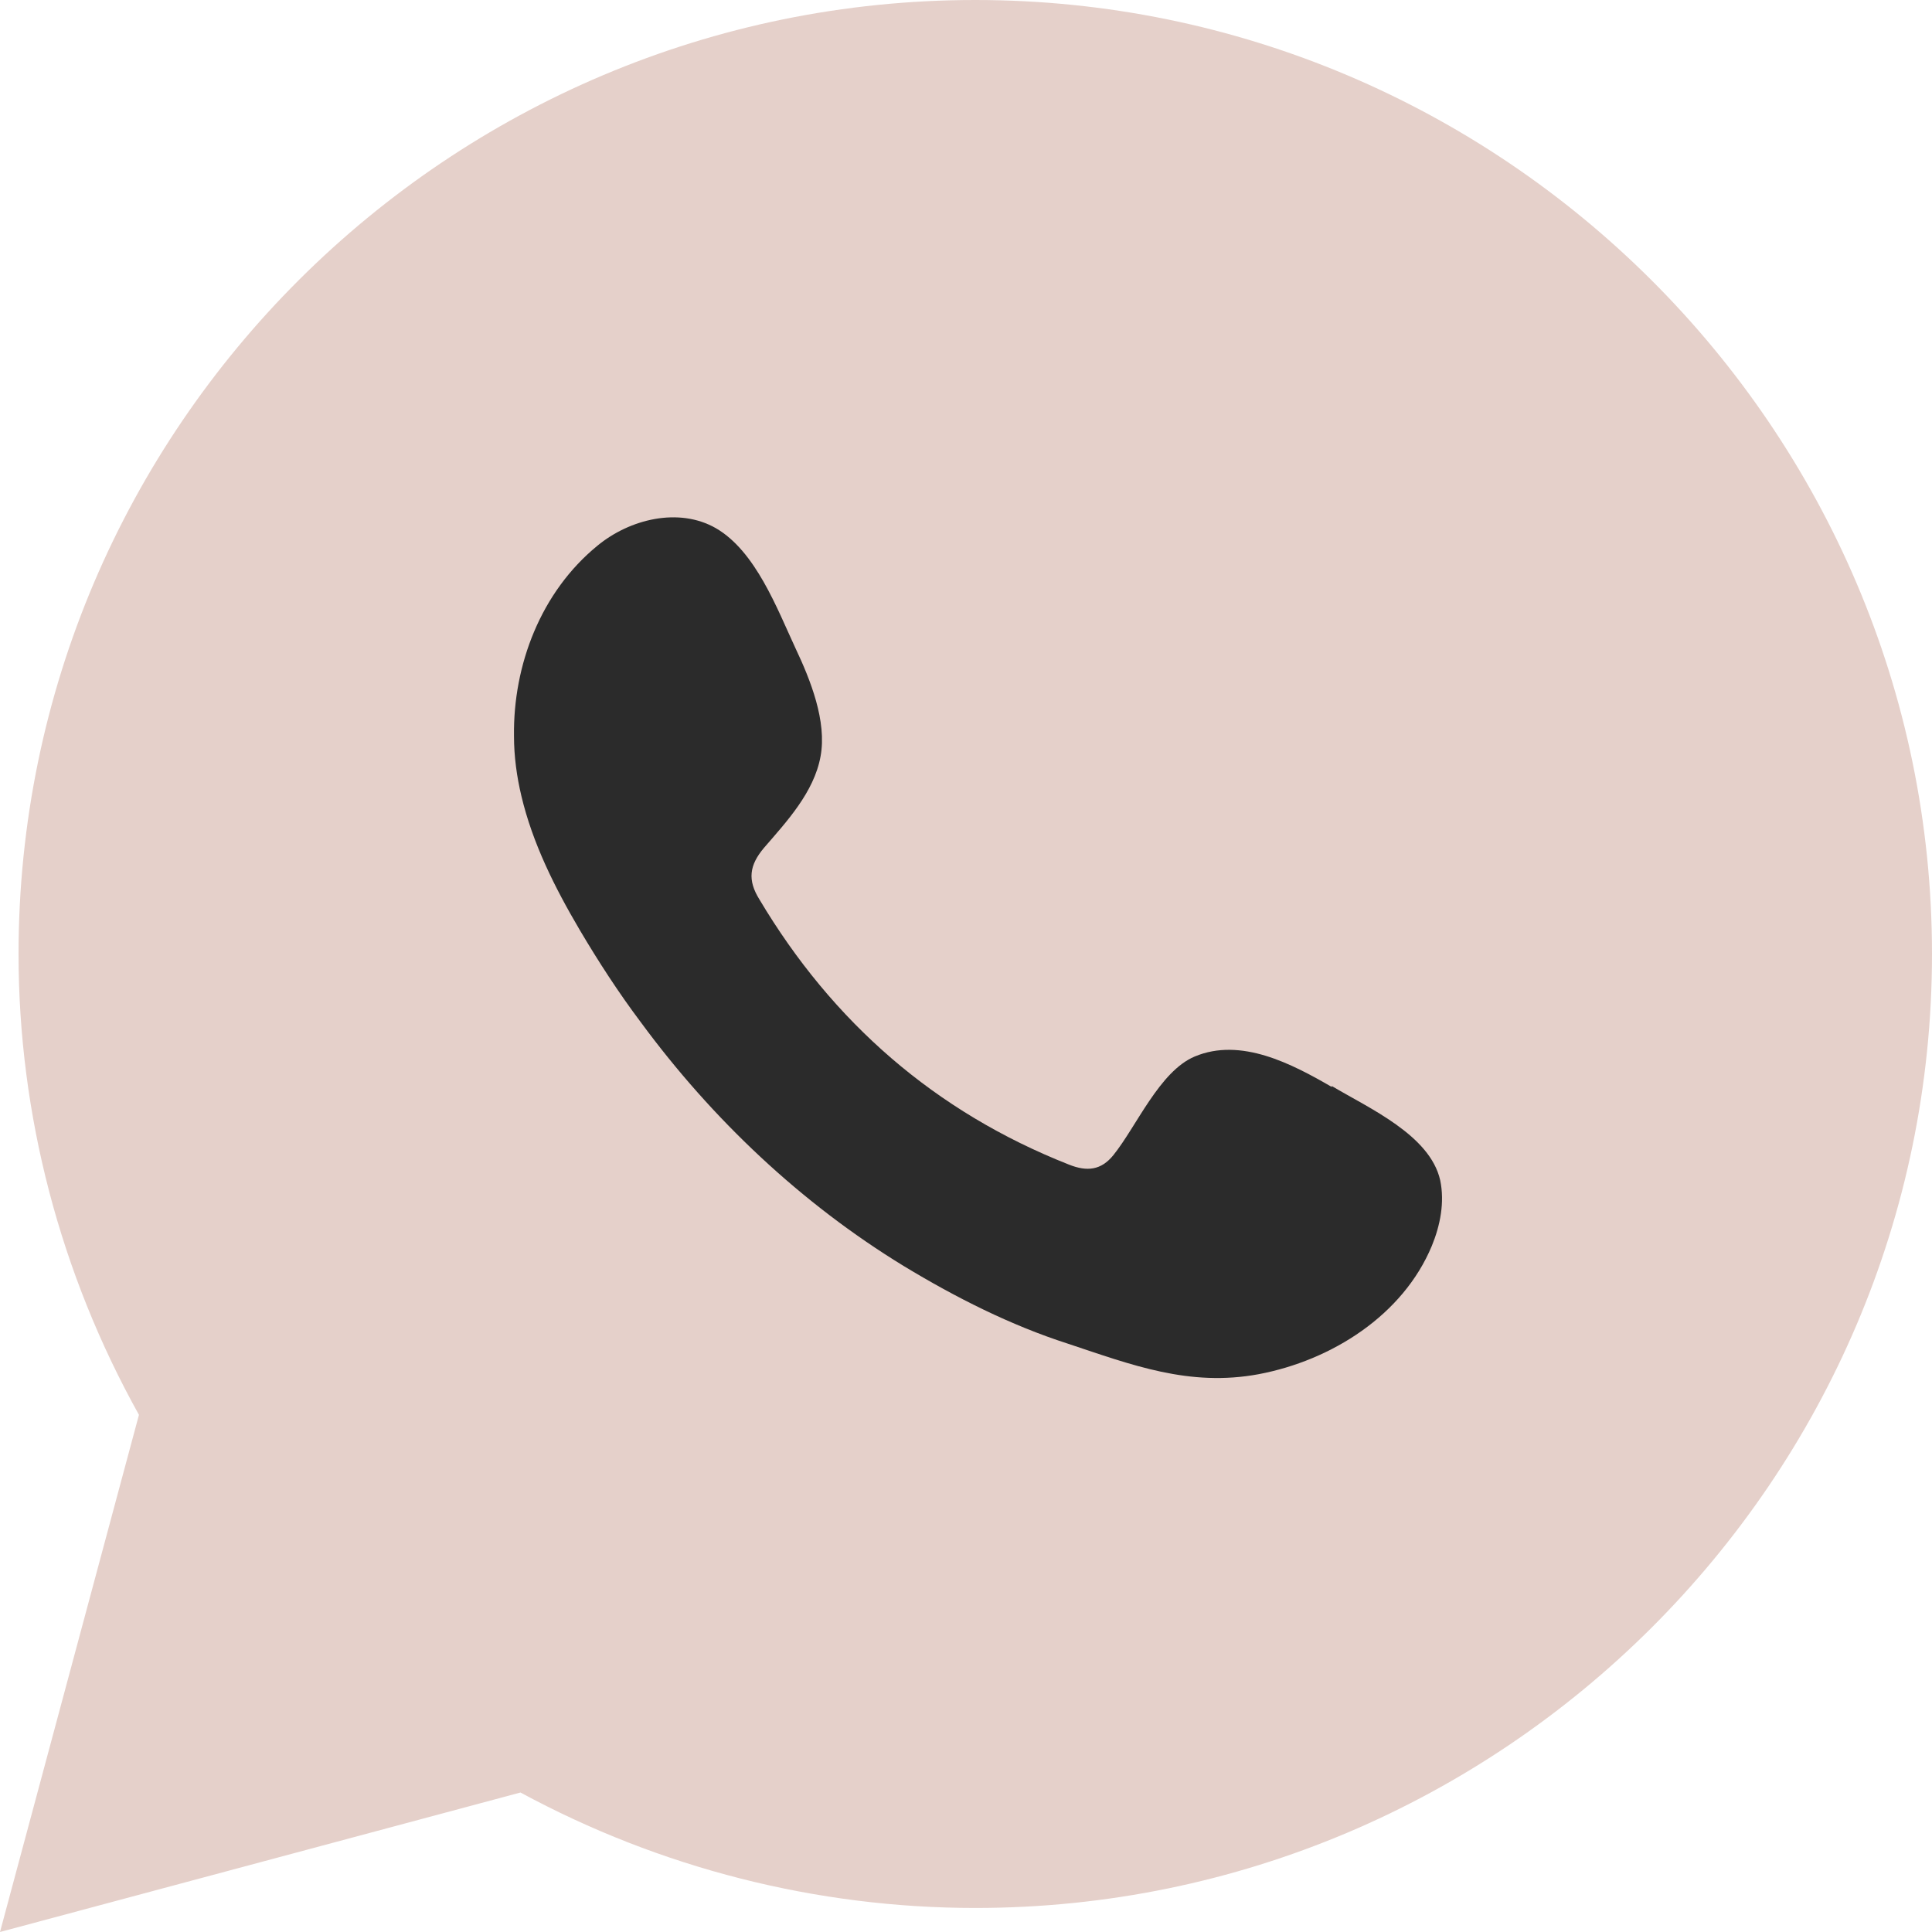 <?xml version="1.0" encoding="UTF-8"?> <svg xmlns="http://www.w3.org/2000/svg" width="25" height="25" viewBox="0 0 25 25" fill="none"><path d="M0 25L1.798 18.308C0.779 16.479 0.24 14.424 0.24 12.345C0.24 5.533 5.801 0 12.62 0C19.439 0 25 5.545 25 12.345C25 19.144 19.439 24.689 12.62 24.689C10.57 24.689 8.545 24.175 6.735 23.195L0 25Z" fill="#E5D0CA"></path><path fill-rule="evenodd" clip-rule="evenodd" d="M17.233 14.065C16.718 13.767 16.059 13.42 15.46 13.671C15.004 13.862 14.705 14.579 14.405 14.95C14.249 15.141 14.069 15.165 13.83 15.069C12.104 14.388 10.774 13.229 9.827 11.639C9.671 11.388 9.695 11.197 9.887 10.97C10.175 10.636 10.534 10.253 10.618 9.787C10.702 9.333 10.486 8.795 10.294 8.389C10.055 7.875 9.779 7.134 9.264 6.835C8.784 6.56 8.149 6.716 7.73 7.062C6.999 7.66 6.639 8.604 6.651 9.524C6.651 9.787 6.687 10.05 6.747 10.301C6.891 10.91 7.178 11.484 7.502 12.034C7.742 12.44 8.005 12.846 8.293 13.229C9.216 14.483 10.366 15.571 11.697 16.384C12.368 16.79 13.075 17.148 13.818 17.387C14.645 17.662 15.388 17.949 16.287 17.782C17.233 17.603 18.156 17.017 18.528 16.121C18.636 15.858 18.696 15.559 18.636 15.272C18.504 14.687 17.713 14.34 17.233 14.053V14.065Z" fill="#2B2B2B"></path></svg> 